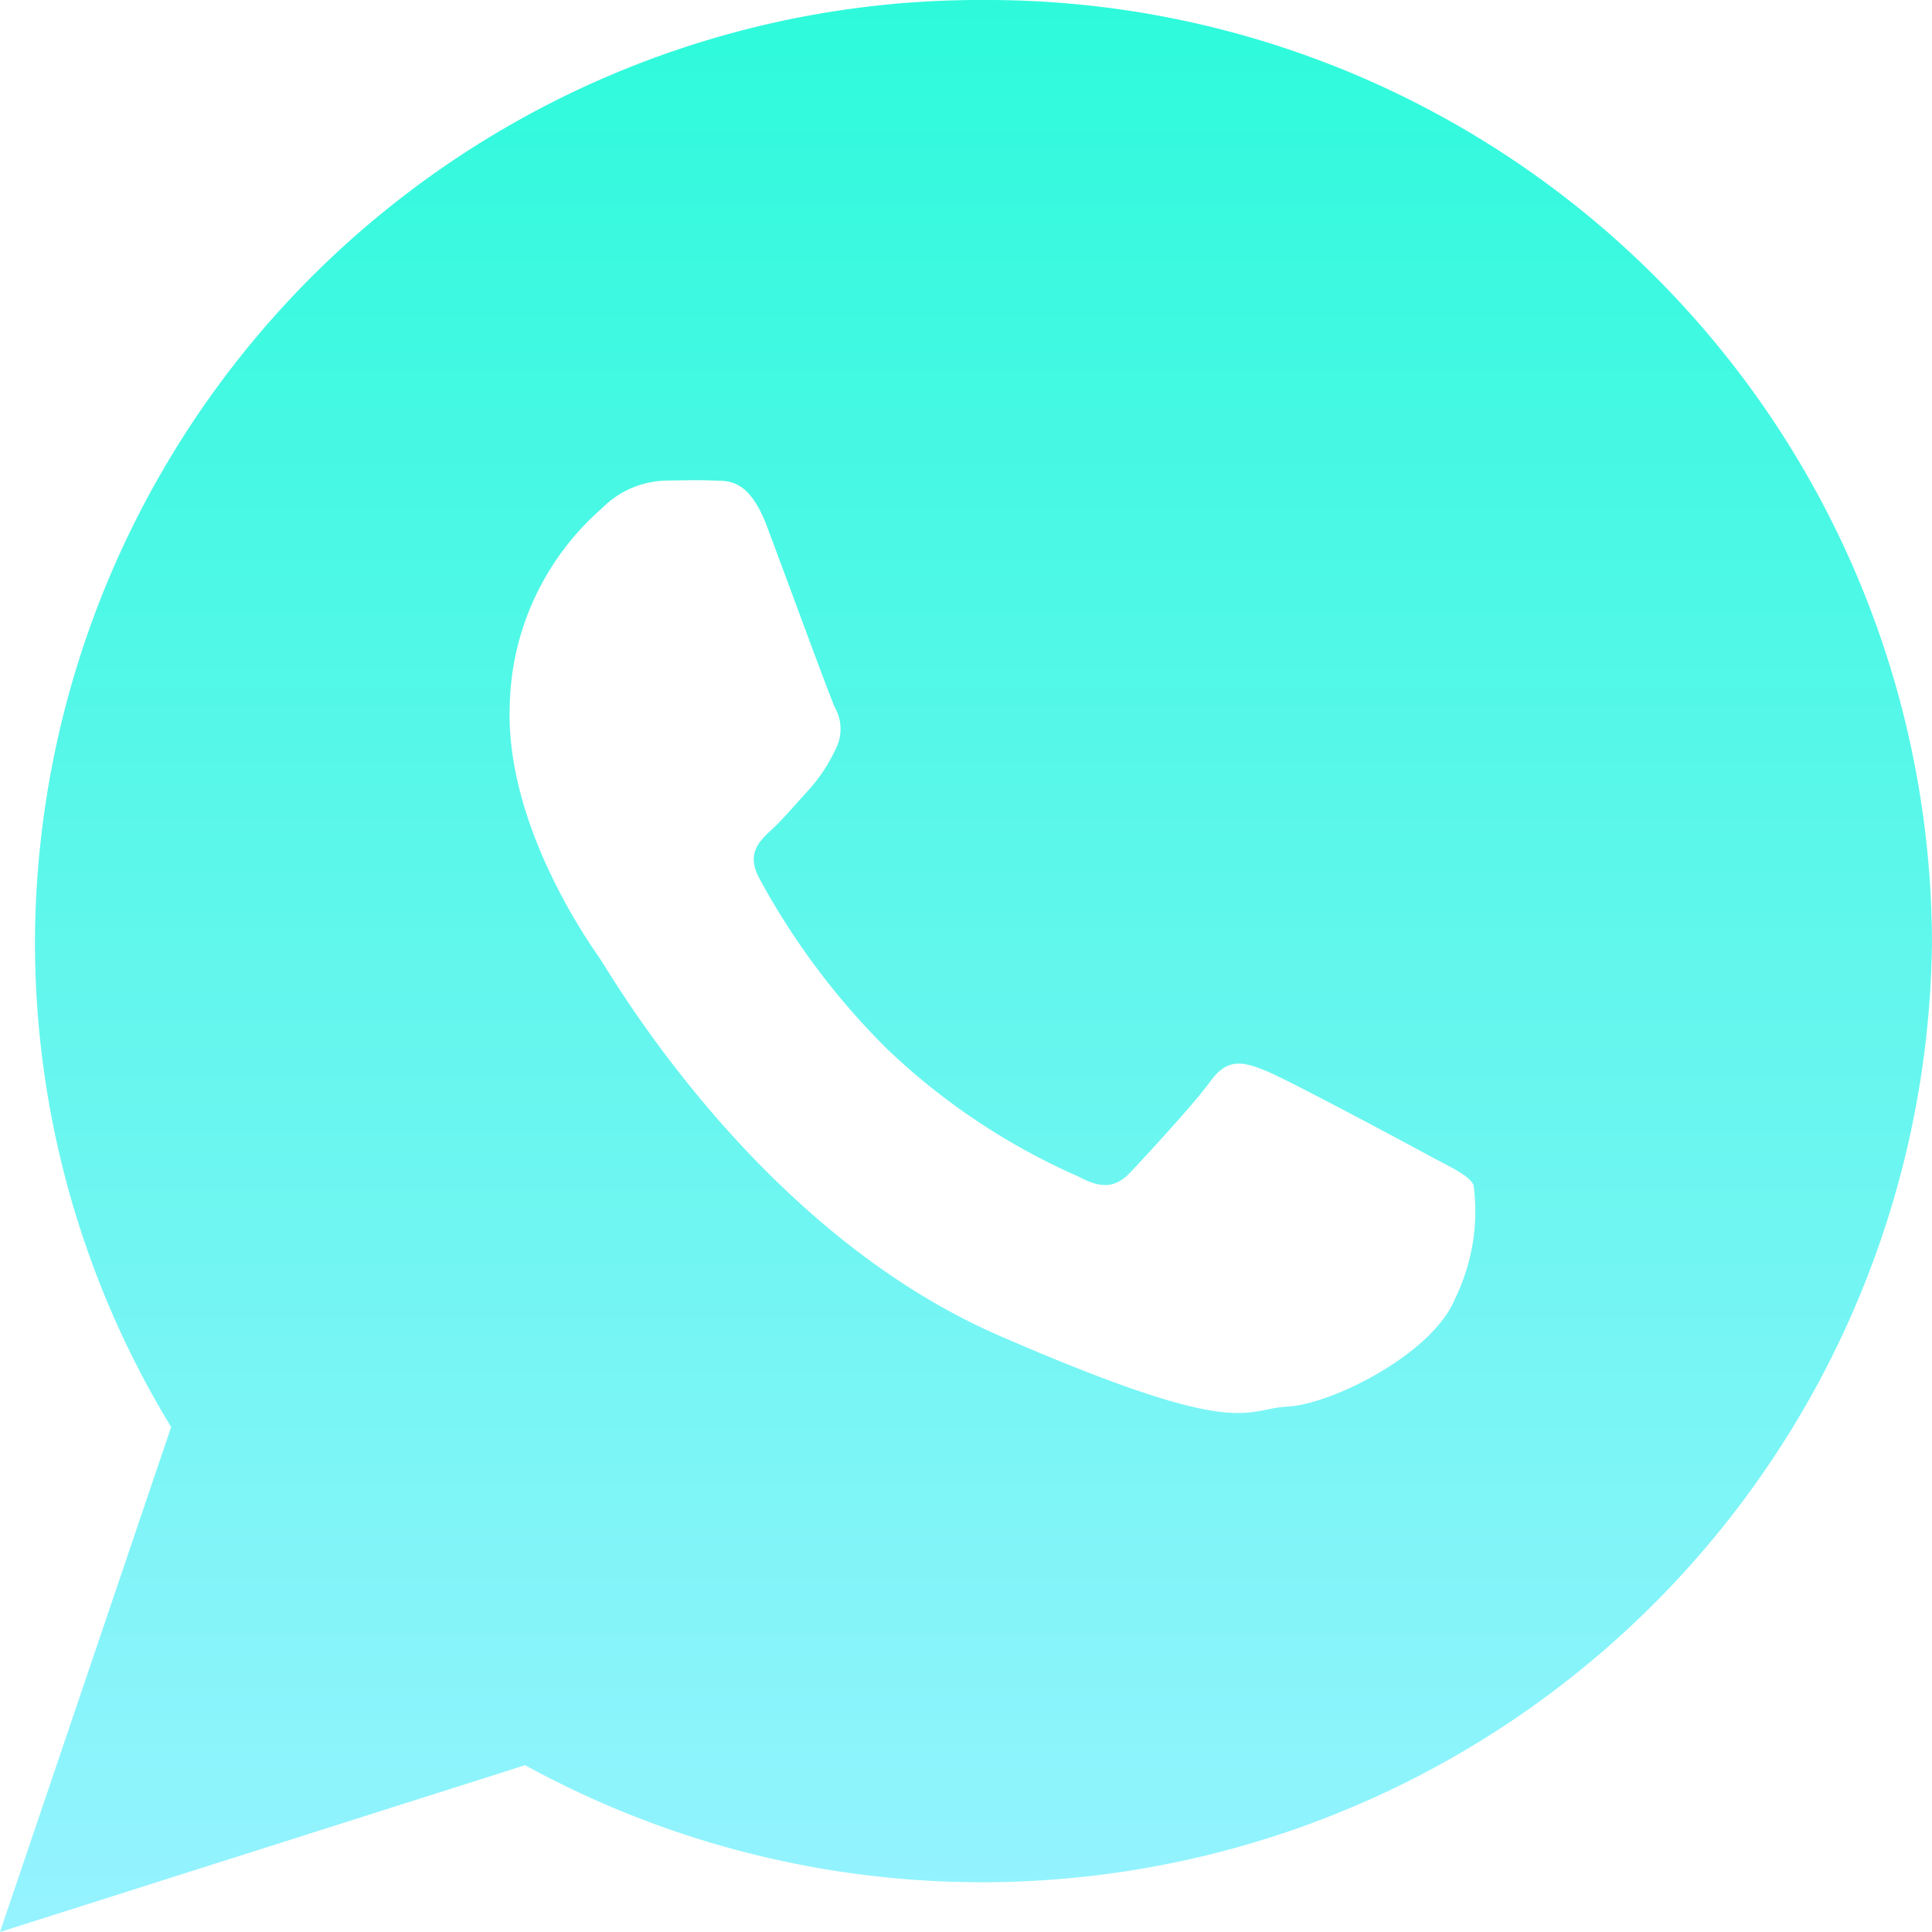 <svg xmlns="http://www.w3.org/2000/svg" xmlns:xlink="http://www.w3.org/1999/xlink" width="46.235" height="46.235" viewBox="0 0 46.235 46.235">
  <defs>
    <linearGradient id="linear-gradient" x1="0.5" x2="0.5" y2="1" gradientUnits="objectBoundingBox">
      <stop offset="0" stop-color="#2dfadb"/>
      <stop offset="1" stop-color="#96f3ff"/>
    </linearGradient>
  </defs>
  <path id="Icon_ionic-logo-whatsapp" data-name="Icon ionic-logo-whatsapp" d="M25.787,2.25a22.61,22.61,0,0,0-22.7,22.522A22.289,22.289,0,0,0,6.346,36.4L2.25,48.485l12.566-3.992a22.736,22.736,0,0,0,33.668-19.72A22.61,22.61,0,0,0,25.787,2.25ZM37.073,33.325c-.534,1.324-2.949,2.532-4.014,2.587s-1.095.825-6.9-1.7-9.294-8.653-9.569-9.048-2.248-3.2-2.141-6.033a6.431,6.431,0,0,1,2.209-4.719,2.223,2.223,0,0,1,1.572-.662c.457-.007.753-.014,1.091,0s.845-.071,1.285,1.1,1.491,4.041,1.625,4.333a1.052,1.052,0,0,1,.011,1.008,3.942,3.942,0,0,1-.615.937c-.3.325-.637.727-.907.975-.3.275-.616.575-.3,1.163a17.368,17.368,0,0,0,3.073,4.1A15.836,15.836,0,0,0,28.045,30.4c.569.31.909.276,1.262-.1s1.511-1.625,1.919-2.185.791-.451,1.315-.24,3.319,1.709,3.888,2.018.949.467,1.085.712A4.766,4.766,0,0,1,37.073,33.325Z" transform="translate(-2.25 -2.25)" fill="url(#linear-gradient)"/>
</svg>
